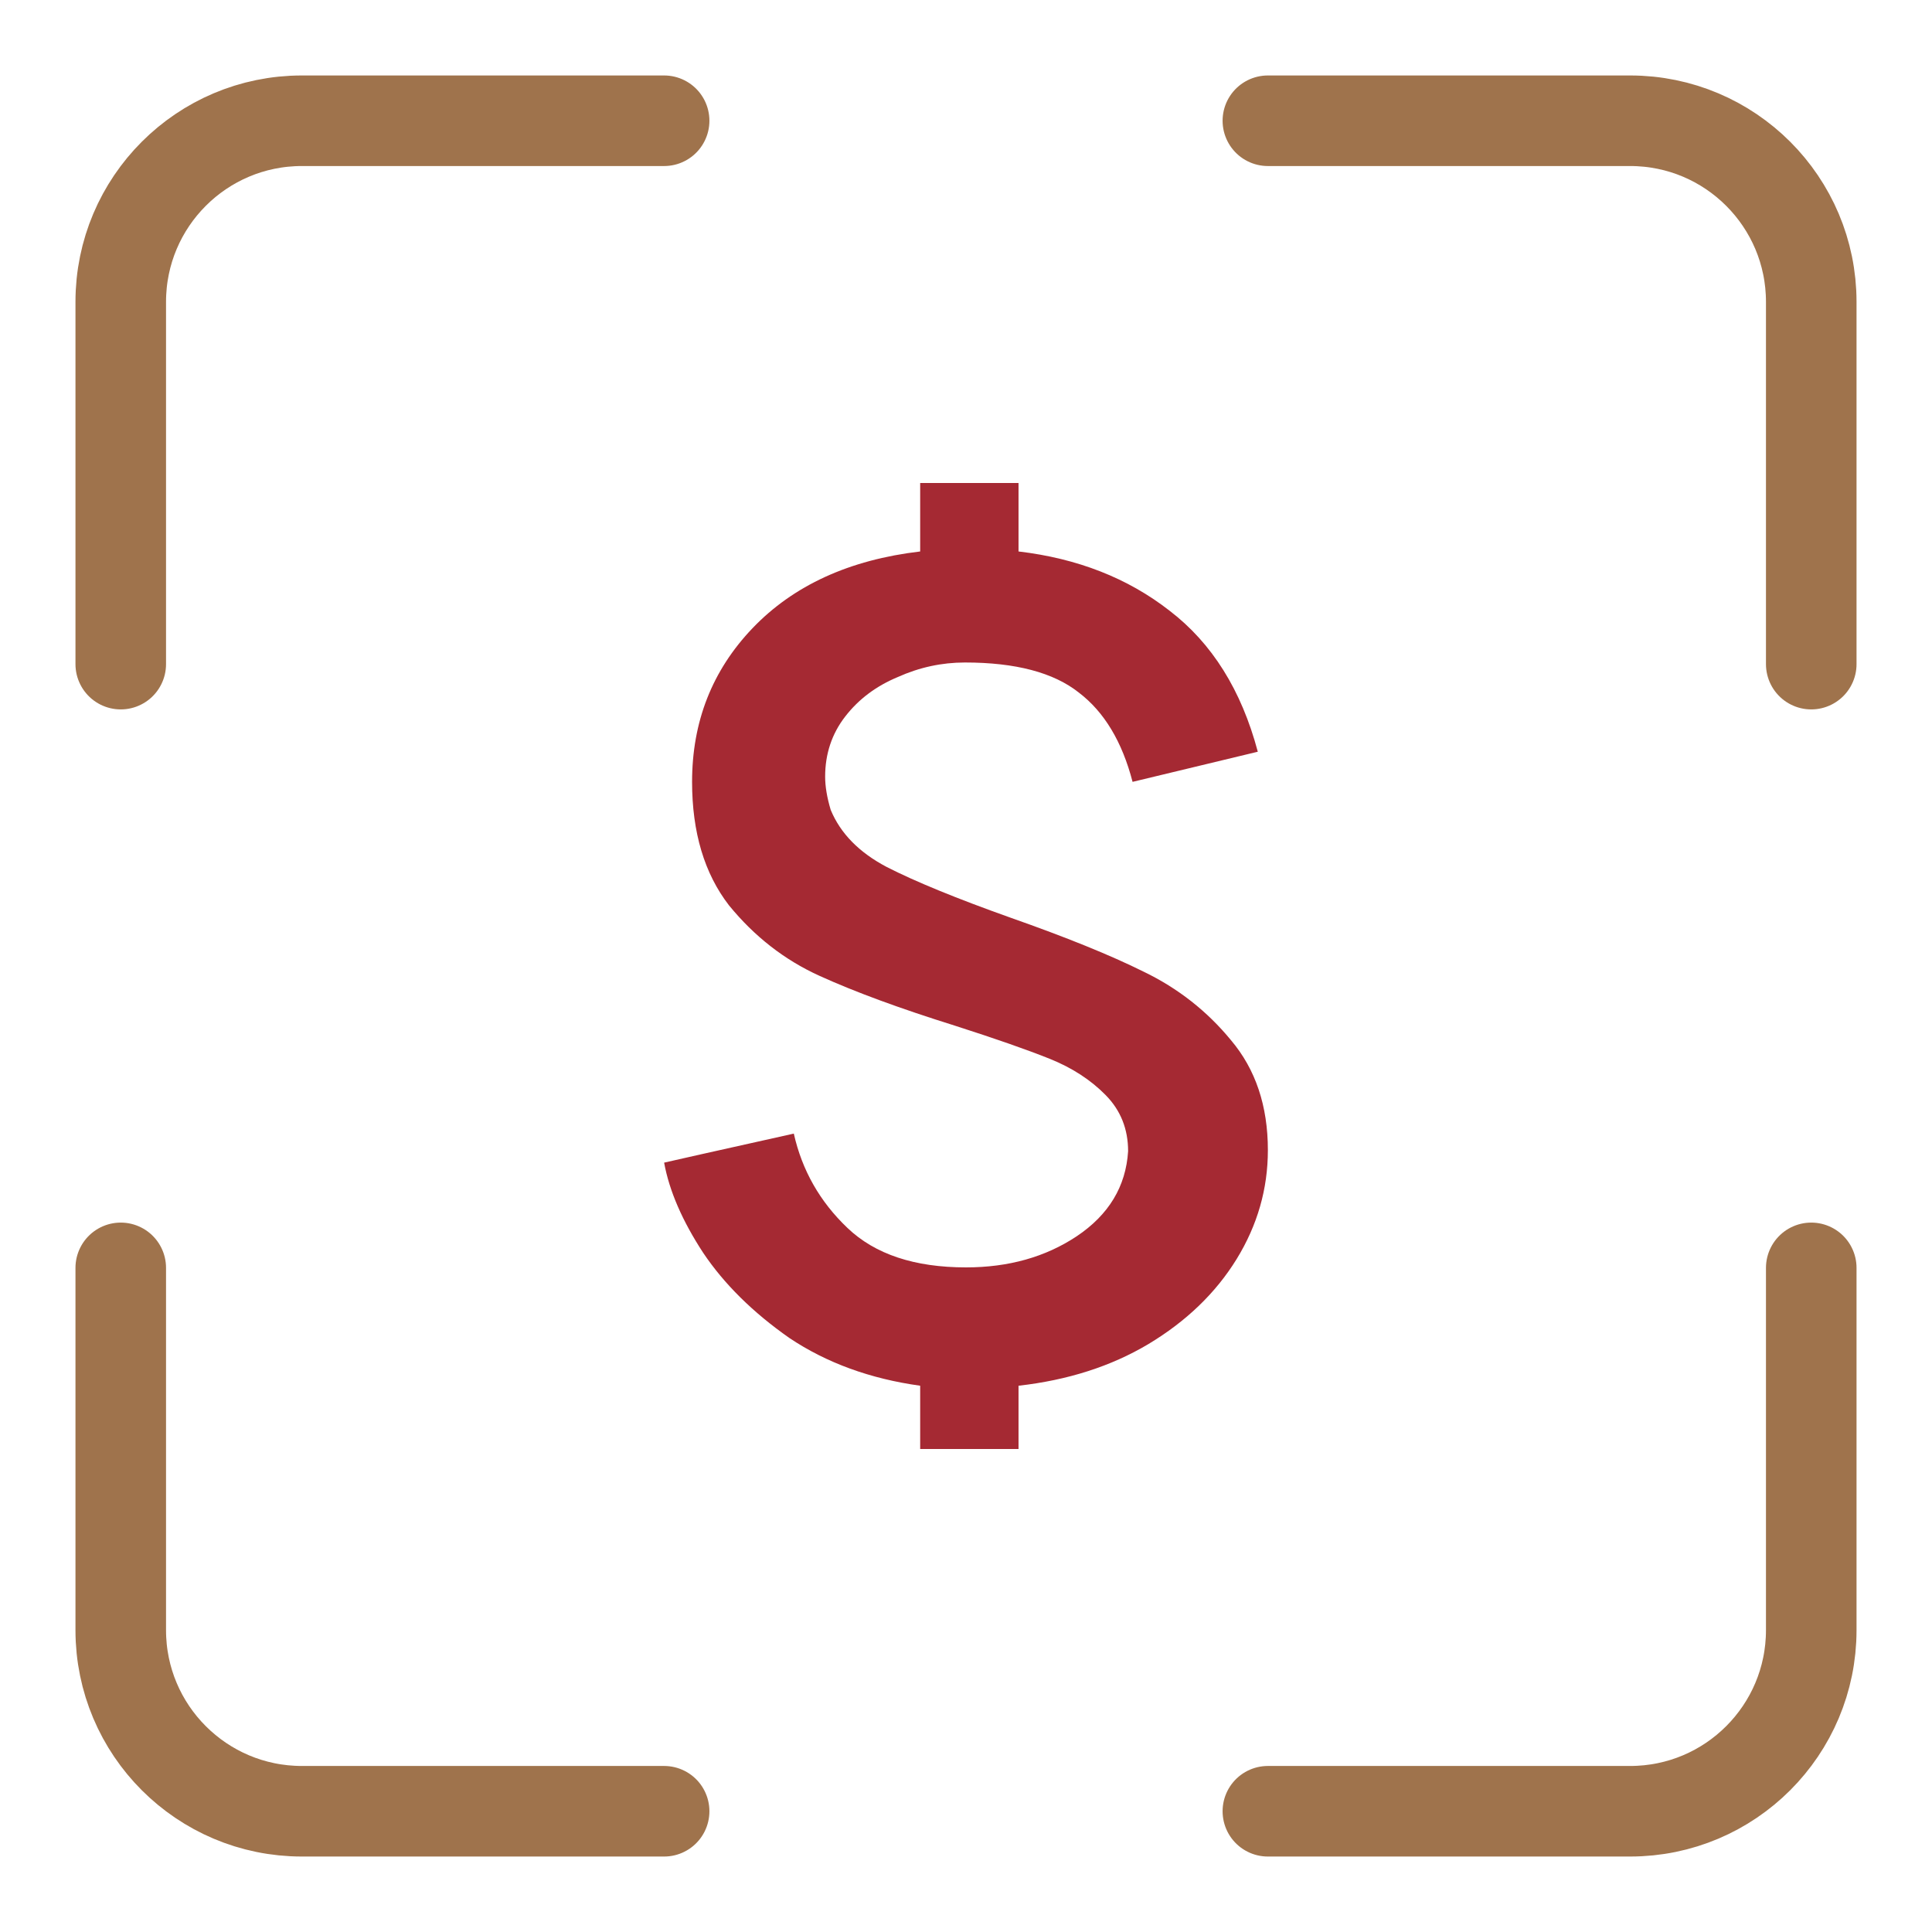 <svg width="32" height="32" viewBox="0 0 32 32" fill="none" xmlns="http://www.w3.org/2000/svg">
<path d="M11 2H5C3.343 2 2 3.343 2 5V11" stroke="#9F734C" stroke-width="1.5" stroke-linecap="round"/>
<path d="M21 2H27C28.657 2 30 3.343 30 5V11" stroke="#9F734C" stroke-width="1.5" stroke-linecap="round"/>
<path d="M11 30H5C3.343 30 2 28.657 2 27V21" stroke="#9F734C" stroke-width="1.5" stroke-linecap="round"/>
<path d="M21 30H27C28.657 30 30 28.657 30 27V21" stroke="#9F734C" stroke-width="1.5" stroke-linecap="round"/>
<path d="M21 19.05C21 19.692 20.827 20.294 20.482 20.855C20.136 21.416 19.648 21.886 19.018 22.264C18.401 22.631 17.685 22.86 16.87 22.952L16.87 24L15.241 24L15.241 22.952C14.414 22.837 13.691 22.574 13.074 22.161C12.469 21.737 11.994 21.267 11.648 20.752C11.303 20.225 11.086 19.727 11 19.257C11.358 19.177 11.562 19.131 11.611 19.119L13.148 18.776C13.284 19.383 13.58 19.904 14.037 20.339C14.494 20.775 15.148 20.992 16 20.992C16.704 20.992 17.315 20.821 17.833 20.477C18.364 20.122 18.648 19.652 18.685 19.068C18.685 18.701 18.562 18.392 18.315 18.14C18.068 17.888 17.759 17.687 17.389 17.538C17.018 17.389 16.494 17.206 15.815 16.988C14.901 16.702 14.154 16.427 13.574 16.163C12.994 15.9 12.494 15.51 12.074 14.995C11.667 14.468 11.463 13.786 11.463 12.95C11.463 11.953 11.796 11.105 12.463 10.406C13.142 9.696 14.068 9.272 15.241 9.134L15.241 8L16.87 8L16.87 9.134C17.846 9.249 18.679 9.575 19.37 10.114C20.074 10.652 20.562 11.431 20.833 12.451L18.759 12.95C18.586 12.285 18.29 11.792 17.87 11.472C17.451 11.139 16.821 10.973 15.982 10.973C15.599 10.973 15.228 11.053 14.87 11.214C14.512 11.363 14.222 11.58 14 11.867C13.778 12.153 13.667 12.486 13.667 12.864C13.667 13.024 13.697 13.207 13.759 13.414C13.92 13.803 14.228 14.118 14.685 14.359C15.154 14.599 15.839 14.88 16.741 15.201C17.654 15.522 18.389 15.819 18.944 16.095C19.512 16.369 19.994 16.748 20.389 17.229C20.796 17.71 21 18.317 21 19.05Z" fill="#A52933"/>
</svg>

